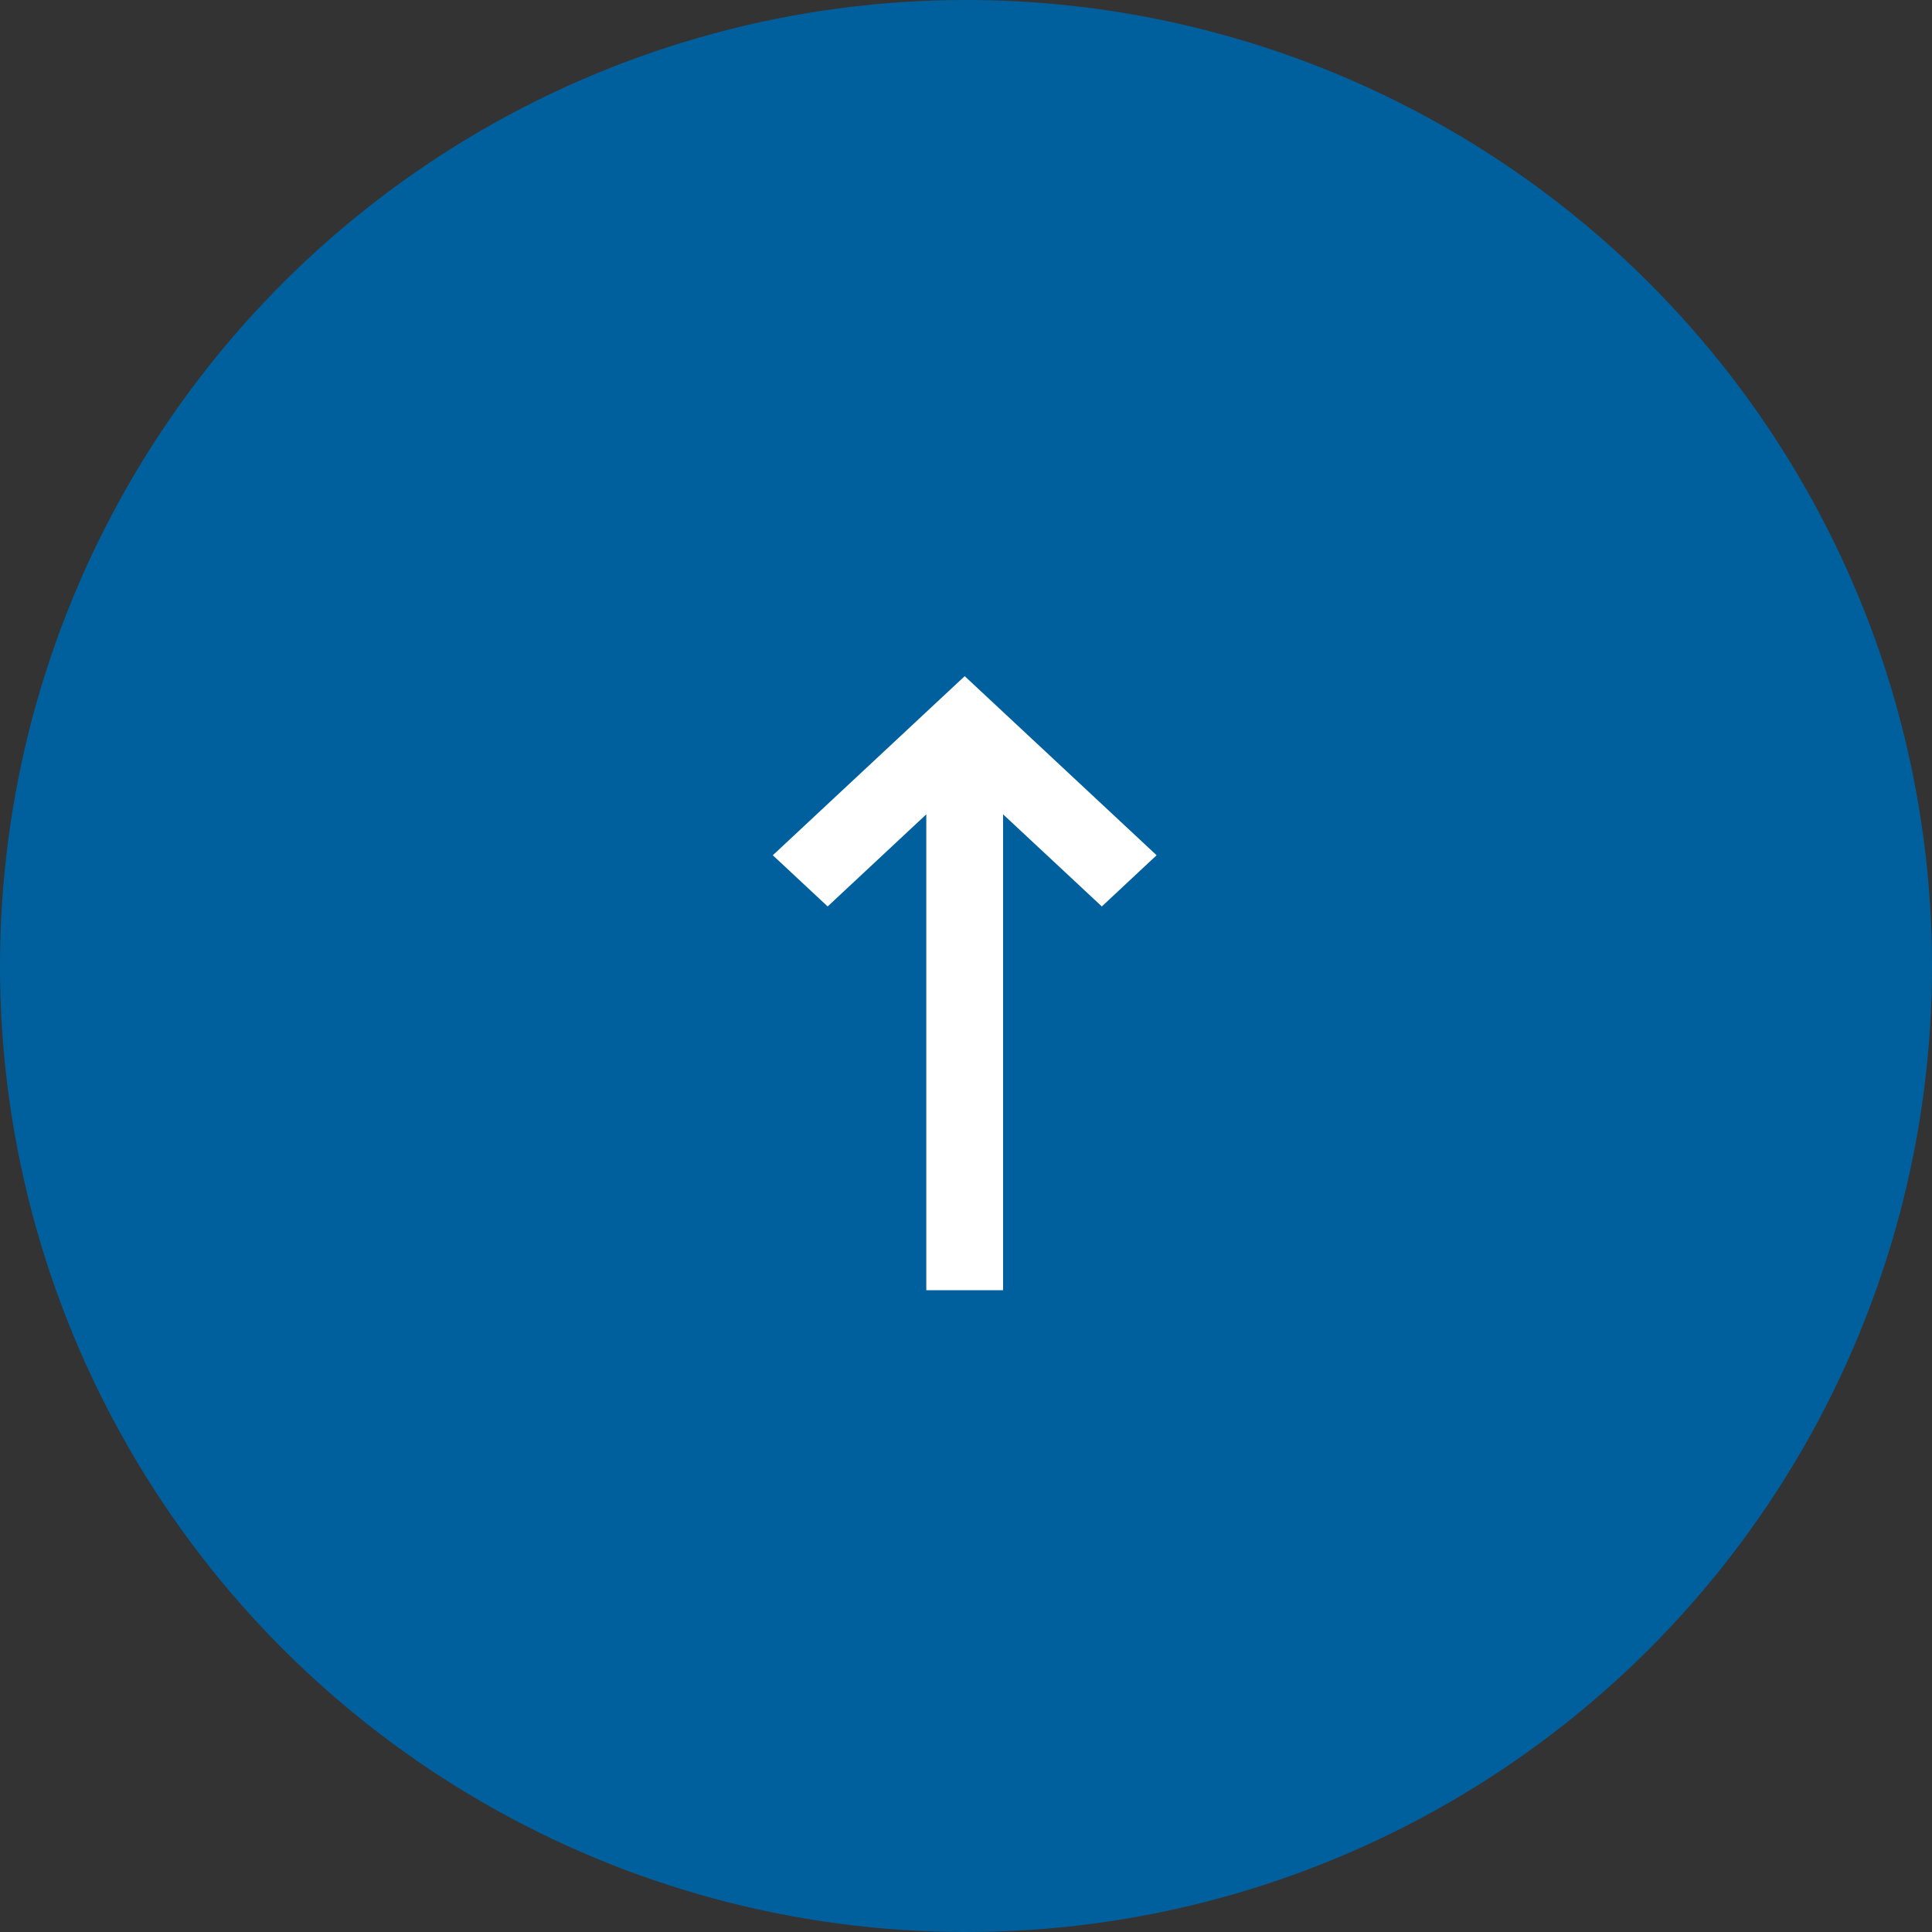 <svg xmlns="http://www.w3.org/2000/svg" width="40" height="40" viewBox="0 0 40 40"><rect x="0" y="0" width="40" height="40" fill="#333333" stroke="none"/><g transform="translate(-823 -3627)"><circle cx="20" cy="20" r="20" transform="translate(823 3667) rotate(-90)" fill="#00609e"/><path d="M228,535.768h9.853l-1.907,2.044,1.06,1.134,3.708-3.973L237.006,531l-1.06,1.136,1.907,2.042H228Z" transform="translate(308 3881.713) rotate(-90)" fill="#fff" fill-rule="evenodd"/></g></svg>